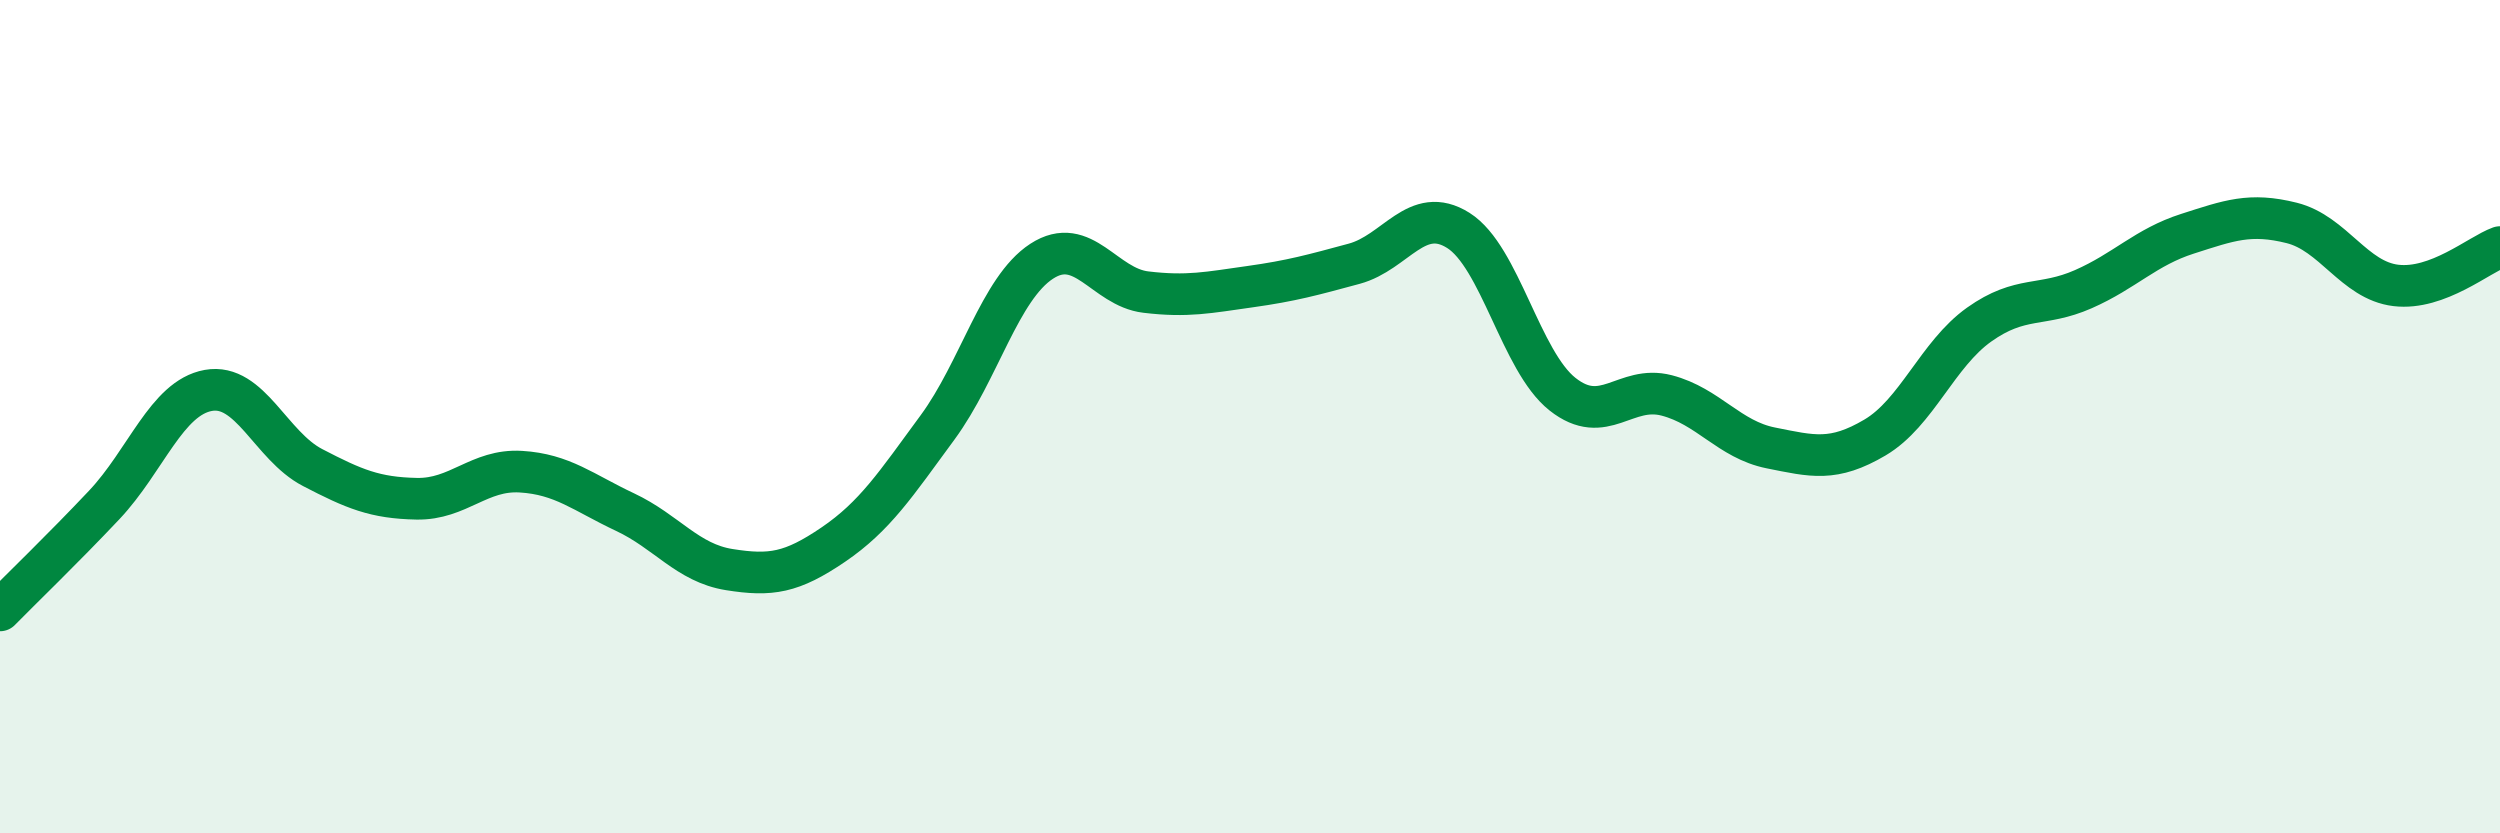 
    <svg width="60" height="20" viewBox="0 0 60 20" xmlns="http://www.w3.org/2000/svg">
      <path
        d="M 0,14.65 C 0.5,14.14 1.5,13.18 2.5,12.12 C 3.5,11.06 4,9.55 5,9.37 C 6,9.19 6.5,10.7 7.5,11.22 C 8.5,11.74 9,11.95 10,11.97 C 11,11.99 11.5,11.26 12.5,11.32 C 13.5,11.38 14,11.82 15,12.29 C 16,12.76 16.5,13.51 17.5,13.67 C 18.5,13.83 19,13.75 20,13.07 C 21,12.39 21.5,11.62 22.5,10.26 C 23.5,8.9 24,6.92 25,6.27 C 26,5.62 26.5,6.89 27.5,7.01 C 28.5,7.13 29,7.02 30,6.88 C 31,6.74 31.5,6.6 32.5,6.33 C 33.5,6.06 34,4.9 35,5.53 C 36,6.16 36.5,8.67 37.5,9.46 C 38.5,10.25 39,9.23 40,9.49 C 41,9.75 41.5,10.55 42.5,10.75 C 43.5,10.95 44,11.09 45,10.5 C 46,9.91 46.5,8.5 47.5,7.79 C 48.5,7.08 49,7.38 50,6.94 C 51,6.5 51.5,5.93 52.5,5.61 C 53.5,5.29 54,5.1 55,5.35 C 56,5.6 56.5,6.73 57.5,6.85 C 58.5,6.97 59.5,6.11 60,5.93L60 20L0 20Z"
        fill="#008740"
        opacity="0.1"
        stroke-linecap="round"
        stroke-linejoin="round"
      />
      <path
        d="M 0,14.65 C 0.5,14.14 1.5,13.18 2.5,12.12 C 3.5,11.06 4,9.55 5,9.37 C 6,9.19 6.5,10.7 7.5,11.22 C 8.5,11.74 9,11.95 10,11.97 C 11,11.99 11.5,11.26 12.5,11.32 C 13.5,11.38 14,11.82 15,12.29 C 16,12.76 16.5,13.51 17.5,13.67 C 18.5,13.83 19,13.75 20,13.07 C 21,12.39 21.5,11.62 22.5,10.26 C 23.5,8.9 24,6.92 25,6.27 C 26,5.62 26.5,6.89 27.5,7.01 C 28.5,7.13 29,7.02 30,6.88 C 31,6.74 31.5,6.6 32.5,6.33 C 33.5,6.06 34,4.9 35,5.53 C 36,6.16 36.5,8.67 37.5,9.46 C 38.5,10.25 39,9.23 40,9.49 C 41,9.75 41.5,10.55 42.5,10.75 C 43.5,10.95 44,11.09 45,10.5 C 46,9.91 46.5,8.5 47.5,7.79 C 48.5,7.08 49,7.38 50,6.94 C 51,6.5 51.5,5.93 52.5,5.61 C 53.5,5.29 54,5.1 55,5.35 C 56,5.6 56.5,6.73 57.5,6.85 C 58.5,6.97 59.5,6.11 60,5.93"
        stroke="#008740"
        stroke-width="1"
        fill="none"
        stroke-linecap="round"
        stroke-linejoin="round"
      />
    </svg>
  